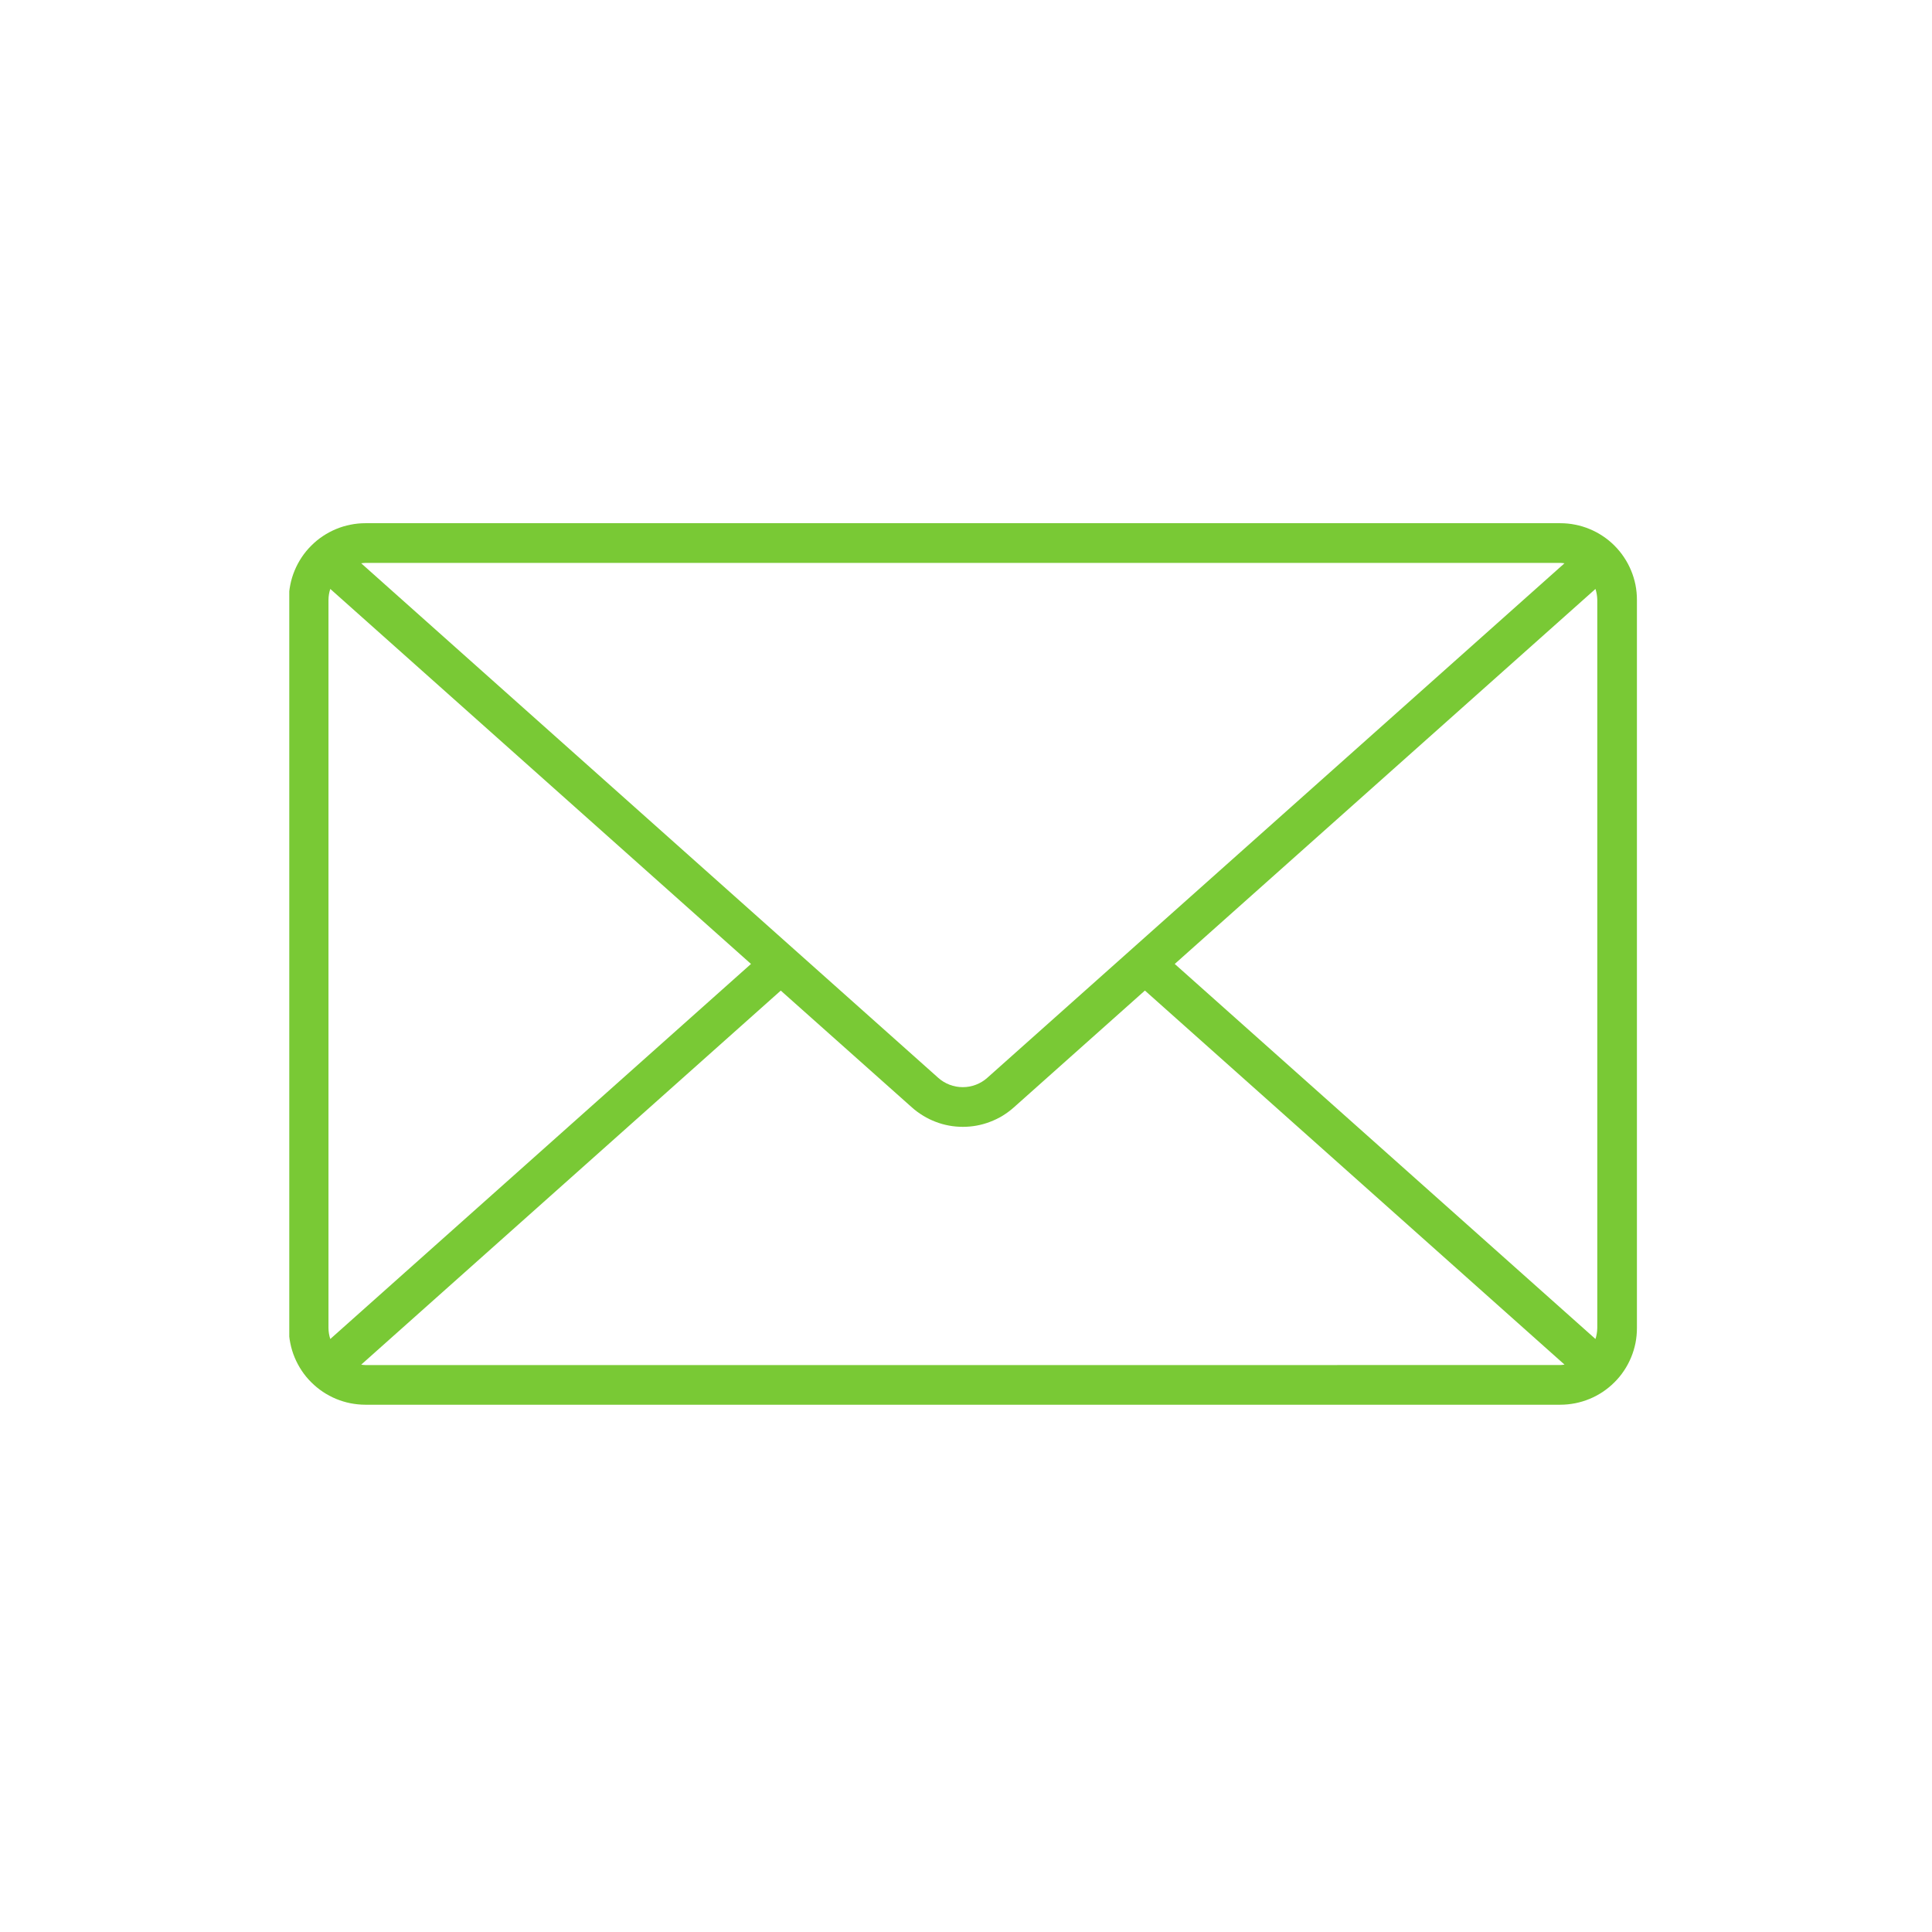 <svg version="1.2" preserveAspectRatio="xMidYMid meet" height="250" viewBox="0 0 187.5 187.5" zoomAndPan="magnify" width="250" xmlns:xlink="http://www.w3.org/1999/xlink" xmlns="http://www.w3.org/2000/svg"><defs><clipPath id="a87d4f798a"><path d="M 28.074 50.559 L 158.973 50.559 L 158.973 136.578 L 28.074 136.578 Z M 28.074 50.559"></path></clipPath></defs><g id="4309d906a9"><g clip-path="url(#a87d4f798a)" clip-rule="nonzero"><path d="M 151.43 50.777 L 35.461 50.777 C 34.973 50.777 34.488 50.824 34.008 50.922 C 33.531 51.016 33.066 51.156 32.617 51.344 C 32.164 51.531 31.738 51.762 31.332 52.031 C 30.926 52.301 30.551 52.609 30.207 52.957 C 29.859 53.301 29.551 53.676 29.281 54.082 C 29.012 54.488 28.781 54.914 28.594 55.367 C 28.406 55.816 28.266 56.281 28.172 56.758 C 28.074 57.238 28.027 57.723 28.027 58.211 L 28.027 128.895 C 28.027 129.383 28.074 129.867 28.172 130.344 C 28.266 130.824 28.406 131.289 28.594 131.738 C 28.781 132.188 29.012 132.617 29.281 133.023 C 29.551 133.43 29.859 133.805 30.207 134.148 C 30.551 134.492 30.926 134.801 31.332 135.074 C 31.738 135.344 32.164 135.574 32.617 135.762 C 33.066 135.945 33.531 136.09 34.008 136.184 C 34.488 136.277 34.973 136.328 35.461 136.328 L 151.43 136.328 C 151.918 136.328 152.402 136.277 152.879 136.184 C 153.359 136.09 153.824 135.945 154.273 135.762 C 154.727 135.574 155.152 135.344 155.559 135.074 C 155.965 134.801 156.34 134.492 156.684 134.148 C 157.031 133.805 157.34 133.43 157.609 133.023 C 157.883 132.617 158.109 132.188 158.297 131.738 C 158.484 131.289 158.625 130.824 158.723 130.344 C 158.816 129.867 158.863 129.383 158.863 128.895 L 158.863 58.211 C 158.863 57.723 158.816 57.238 158.723 56.758 C 158.625 56.281 158.484 55.816 158.297 55.367 C 158.109 54.914 157.883 54.488 157.609 54.082 C 157.34 53.676 157.031 53.301 156.684 52.953 C 156.34 52.609 155.965 52.301 155.559 52.031 C 155.152 51.758 154.727 51.531 154.273 51.344 C 153.824 51.156 153.359 51.016 152.879 50.922 C 152.402 50.824 151.918 50.777 151.43 50.777 Z M 114.008 93.551 L 154.84 57.156 C 154.949 57.496 155.008 57.848 155.016 58.211 L 155.016 128.895 C 155.008 129.254 154.949 129.605 154.84 129.949 Z M 151.426 54.629 C 151.562 54.633 151.699 54.648 151.832 54.668 L 95.816 104.602 C 95.488 104.895 95.121 105.117 94.711 105.273 C 94.301 105.43 93.875 105.508 93.438 105.508 C 92.996 105.508 92.57 105.43 92.16 105.273 C 91.75 105.117 91.383 104.895 91.055 104.602 L 35.055 54.668 C 35.188 54.648 35.324 54.633 35.461 54.629 Z M 32.055 129.949 C 31.941 129.605 31.883 129.254 31.879 128.895 L 31.879 58.211 C 31.883 57.848 31.941 57.496 32.055 57.156 L 72.883 93.551 Z M 35.461 132.48 C 35.324 132.473 35.188 132.461 35.055 132.438 L 75.773 96.137 L 88.504 107.477 C 88.84 107.777 89.203 108.043 89.59 108.277 C 89.973 108.516 90.379 108.711 90.801 108.871 C 91.223 109.035 91.656 109.156 92.102 109.238 C 92.547 109.32 92.992 109.359 93.445 109.359 C 93.898 109.359 94.344 109.32 94.789 109.238 C 95.234 109.156 95.668 109.035 96.09 108.871 C 96.512 108.711 96.918 108.516 97.305 108.281 C 97.688 108.043 98.051 107.777 98.387 107.477 L 111.113 96.133 L 151.836 132.434 C 151.699 132.457 151.562 132.469 151.426 132.477 Z M 35.461 132.48" style="stroke:none;fill-rule:nonzero;fill:#79c935;fill-opacity:1;"></path></g></g></svg>